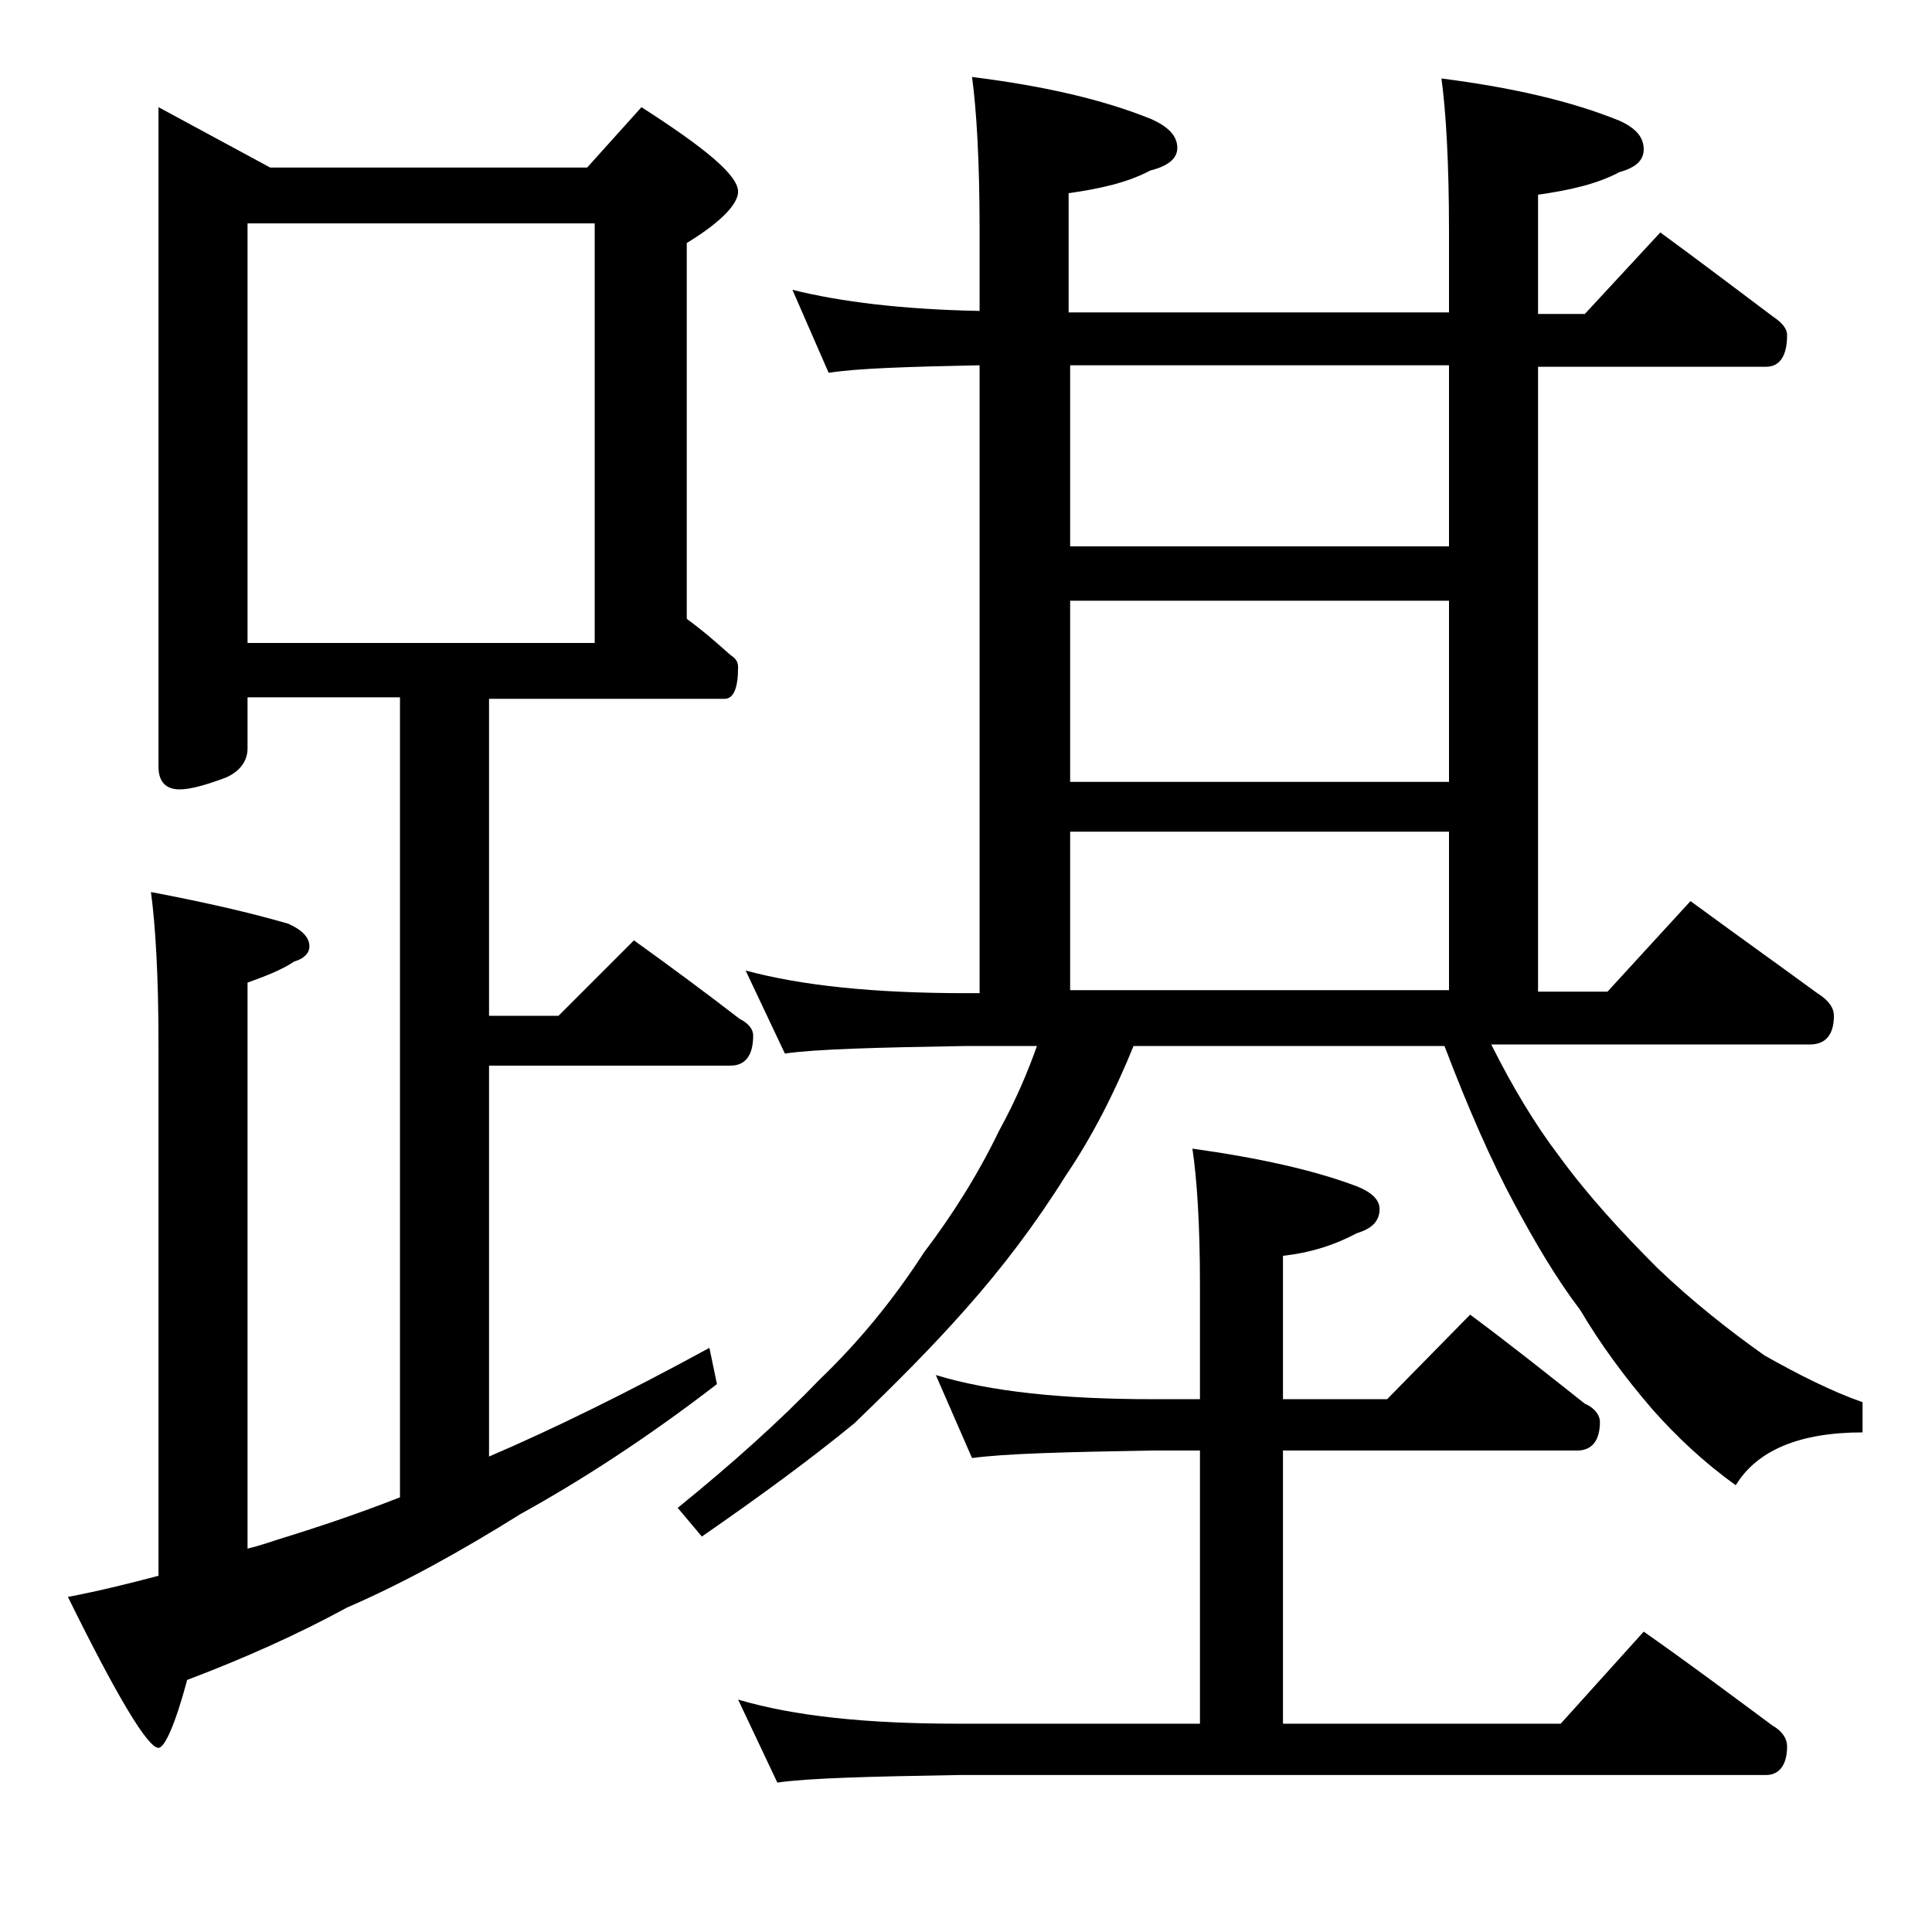 <?xml version="1.0" encoding="utf-8"?>
<!-- Generator: Adobe Illustrator 18.0.0, SVG Export Plug-In . SVG Version: 6.00 Build 0)  -->
<!DOCTYPE svg PUBLIC "-//W3C//DTD SVG 1.1//EN" "http://www.w3.org/Graphics/SVG/1.1/DTD/svg11.dtd">
<svg version="1.1" id="Layer_1" xmlns="http://www.w3.org/2000/svg" xmlns:xlink="http://www.w3.org/1999/xlink" x="0px" y="0px"
	 viewBox="0 0 128 128" enable-background="new 0 0 128 128" xml:space="preserve">
<path d="M10.5,7.1l7.4,4h21l3.6-4c4.2,2.7,6.4,4.5,6.4,5.6c0,0.8-1.1,2-3.4,3.4V41c1.1,0.8,2,1.6,2.9,2.4c0.3,0.2,0.5,0.4,0.5,0.8
	c0,1.4-0.3,2.1-0.9,2.1H32.4v21H37l5-5c2.5,1.8,4.8,3.5,7,5.2c0.6,0.3,0.9,0.7,0.9,1.1c0,1.3-0.5,2-1.5,2h-16v25.9
	c4.2-1.8,9.1-4.2,14.6-7.2l0.5,2.4c-4.8,3.7-9.2,6.5-13,8.6c-4,2.5-7.8,4.6-11.5,6.2c-3.3,1.8-6.9,3.4-10.6,4.8
	c-0.8,3-1.5,4.5-1.9,4.5c-0.7,0-2.7-3.3-6-10c2.1-0.4,4.1-0.9,6-1.4V69.1c0-4.4-0.2-7.8-0.5-10c3.7,0.7,6.7,1.4,9.1,2.1
	c0.9,0.4,1.4,0.9,1.4,1.5c0,0.4-0.3,0.8-1,1c-0.9,0.6-2,1-3.1,1.4v37.5c0.8-0.2,1.4-0.4,2-0.6c2.6-0.8,5.3-1.7,8.1-2.8v-53H16.4v3.4
	c0,0.8-0.5,1.5-1.4,1.9c-1.3,0.5-2.4,0.8-3.1,0.8c-0.9,0-1.4-0.5-1.4-1.5V7.1z M16.4,42.6h23V14.8h-23V42.6z M52.5,19.2
	c3.2,0.8,7.3,1.3,12.4,1.4v-5.4c0-4.5-0.2-7.9-0.5-10.1c4.8,0.6,8.7,1.5,11.9,2.8C77.4,8.4,78,9,78,9.8c0,0.7-0.6,1.2-1.8,1.5
	c-1.5,0.8-3.3,1.2-5.4,1.5v7.9H96v-5.4c0-4.5-0.2-7.9-0.5-10.1c4.7,0.6,8.6,1.5,11.8,2.8c1.1,0.5,1.6,1.1,1.6,1.9
	c0,0.7-0.5,1.2-1.6,1.5c-1.5,0.8-3.3,1.2-5.4,1.5v7.9h3.1l5-5.4c2.6,1.9,5.1,3.8,7.5,5.6c0.6,0.4,0.9,0.8,0.9,1.2
	c0,1.4-0.5,2.1-1.4,2.1h-15.1v41.4h4.6l5.5-6c3,2.2,5.8,4.2,8.4,6.1c0.8,0.5,1.1,1,1.1,1.5c0,1.2-0.5,1.9-1.6,1.9H98.8
	c1.4,2.8,2.9,5.3,4.5,7.4c1.9,2.6,4.1,5,6.5,7.4c2.3,2.2,4.7,4.1,7.1,5.8c2.3,1.3,4.5,2.4,6.5,3.1v2c-4.2,0-7,1.2-8.4,3.5
	c-2.1-1.5-3.9-3.2-5.5-5c-1.9-2.2-3.5-4.4-4.8-6.6c-1.6-2.1-3-4.5-4.4-7.1c-1.5-2.8-3-6.2-4.6-10.4H75.1c-1.3,3.2-2.8,6.1-4.5,8.6
	c-2,3.2-4.2,6.1-6.6,8.8c-2.2,2.5-4.7,5-7.4,7.6c-2.8,2.3-6.2,4.8-10.1,7.5l-1.6-1.9c3.7-3,6.8-5.8,9.4-8.5c2.6-2.5,4.9-5.3,6.9-8.4
	c1.9-2.5,3.6-5.2,5-8.1c1.1-2,1.9-3.9,2.5-5.6H64c-5.9,0.1-9.9,0.2-12,0.5l-2.6-5.5c3.7,1,8.5,1.5,14.6,1.5h0.9V24.2
	c-4.8,0.1-8.1,0.2-10,0.5L52.5,19.2z M62,91.1c3.6,1.1,8.4,1.6,14.4,1.6h3.1v-7.6c0-4-0.2-7-0.5-9c4.3,0.6,8,1.4,10.9,2.5
	c1,0.4,1.5,0.9,1.5,1.5c0,0.8-0.5,1.3-1.5,1.6c-1.5,0.8-3.1,1.3-4.9,1.5v9.5h6.9l5.5-5.6c2.7,2,5.2,4,7.6,5.9c0.7,0.3,1,0.8,1,1.2
	c0,1.2-0.5,1.9-1.5,1.9H85v18.1h18.4l5.5-6.1c3,2.1,5.8,4.2,8.5,6.2c0.7,0.4,1,0.9,1,1.4c0,1.2-0.5,1.9-1.4,1.9H63.5
	c-5.9,0.1-9.9,0.2-12,0.5l-2.6-5.5c3.7,1.1,8.5,1.6,14.6,1.6h16V96.1h-3.1c-5.8,0.1-9.8,0.2-12,0.5L62,91.1z M70.9,36.2H96v-12H70.9
	V36.2z M70.9,51.8H96v-12H70.9V51.8z M70.9,65.6H96V55.1H70.9V65.6z"/>
</svg>
